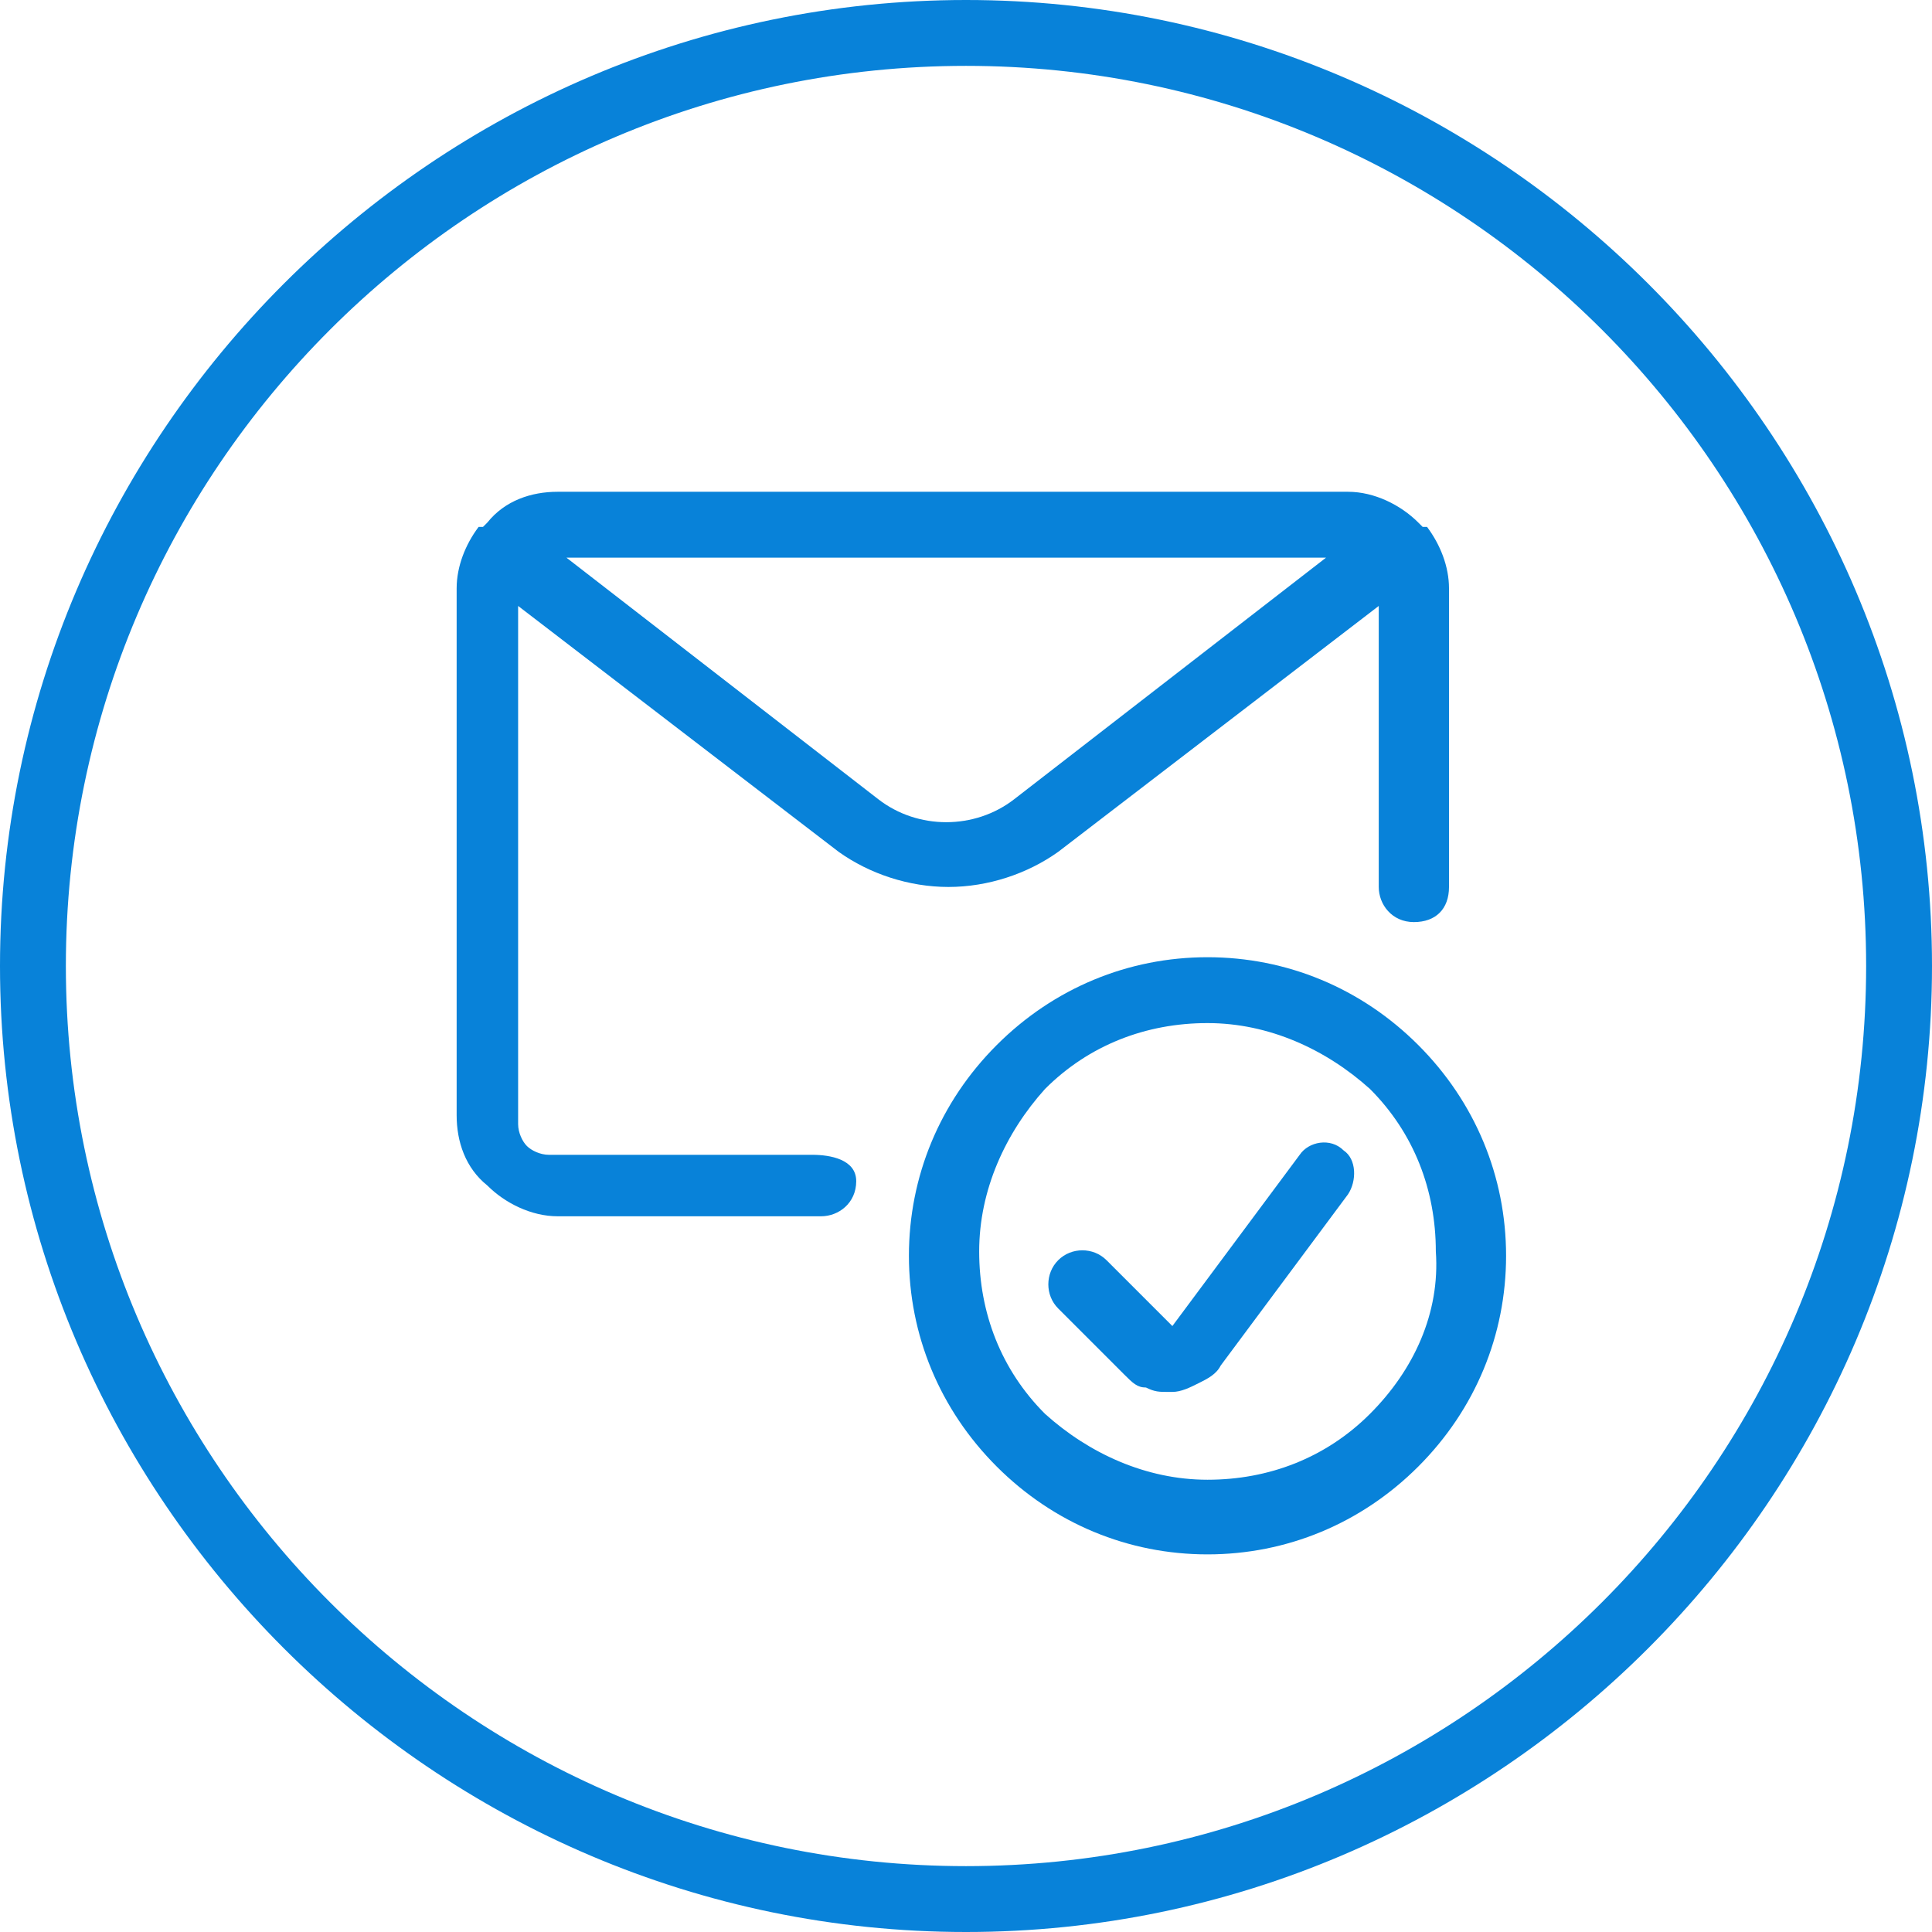 <svg xmlns="http://www.w3.org/2000/svg" x="0px" y="0px" viewBox="0 0 44 44">
  <path fill="#0882D9" d="M27.5 21.8c-1.8 0-3.5.7-4.8 2-1.3 1.3-2 3-2 4.8 0 1.8.7 3.5 2 4.8 1.3 1.3 3 2 4.8 2 1.8 0 3.5-.7 4.8-2 1.3-1.3 2-3 2-4.8 0-1.8-.7-3.5-2-4.8-1.3-1.3-3-2-4.8-2zm3.7 10.4c-1 1-2.3 1.5-3.7 1.5-1.4 0-2.7-.6-3.7-1.5-1-1-1.5-2.3-1.5-3.7 0-1.4.6-2.7 1.5-3.7 1-1 2.3-1.5 3.7-1.5 1.4 0 2.7.6 3.7 1.5 1 1 1.5 2.3 1.5 3.7.1 1.4-.5 2.7-1.5 3.7z"/>
  <path fill="#0882D9" d="M18.5 26.3h-6c-.2 0-.4-.1-.5-.2-.1-.1-.2-.3-.2-.5V13.8l7.3 5.6c.7.5 1.6.8 2.5.8.9 0 1.8-.3 2.5-.8l7.3-5.6v6.4c0 .4.3.8.8.8s.8-.3.8-.8v-6.8c0-.5-.2-1-.5-1.4h-.1l-.1-.1c-.4-.4-1-.7-1.6-.7h-18c-.6 0-1.2.2-1.6.7l-.1.1h-.1c-.3.4-.5.9-.5 1.4v12c0 .6.2 1.2.7 1.6.4.4 1 .7 1.6.7h6c.4 0 .8-.3.8-.8s-.6-.6-1-.6zm4.6-8.1c-.9.7-2.2.7-3.1 0l-7.1-5.5h17.3l-7.1 5.5zM29.6 26.3l-2.9 3.9-1.5-1.5c-.3-.3-.8-.3-1.1 0s-.3.8 0 1.1l1.5 1.5c.2.2.3.3.5.3.2.1.3.1.5.1h.1c.2 0 .4-.1.6-.2.2-.1.4-.2.5-.4l2.9-3.9c.2-.3.2-.8-.1-1-.3-.3-.8-.2-1 .1z"/>
  <path fill="#0882D9" d="M22 0C9.9 0 0 9.9 0 22s9.9 22 22 22 22-9.9 22-22S34.1 0 22 0zm0 42.5C10.7 42.5 1.5 33.3 1.5 22S10.7 1.5 22 1.5 42.5 10.7 42.5 22 33.3 42.5 22 42.5z"/>
</svg>
